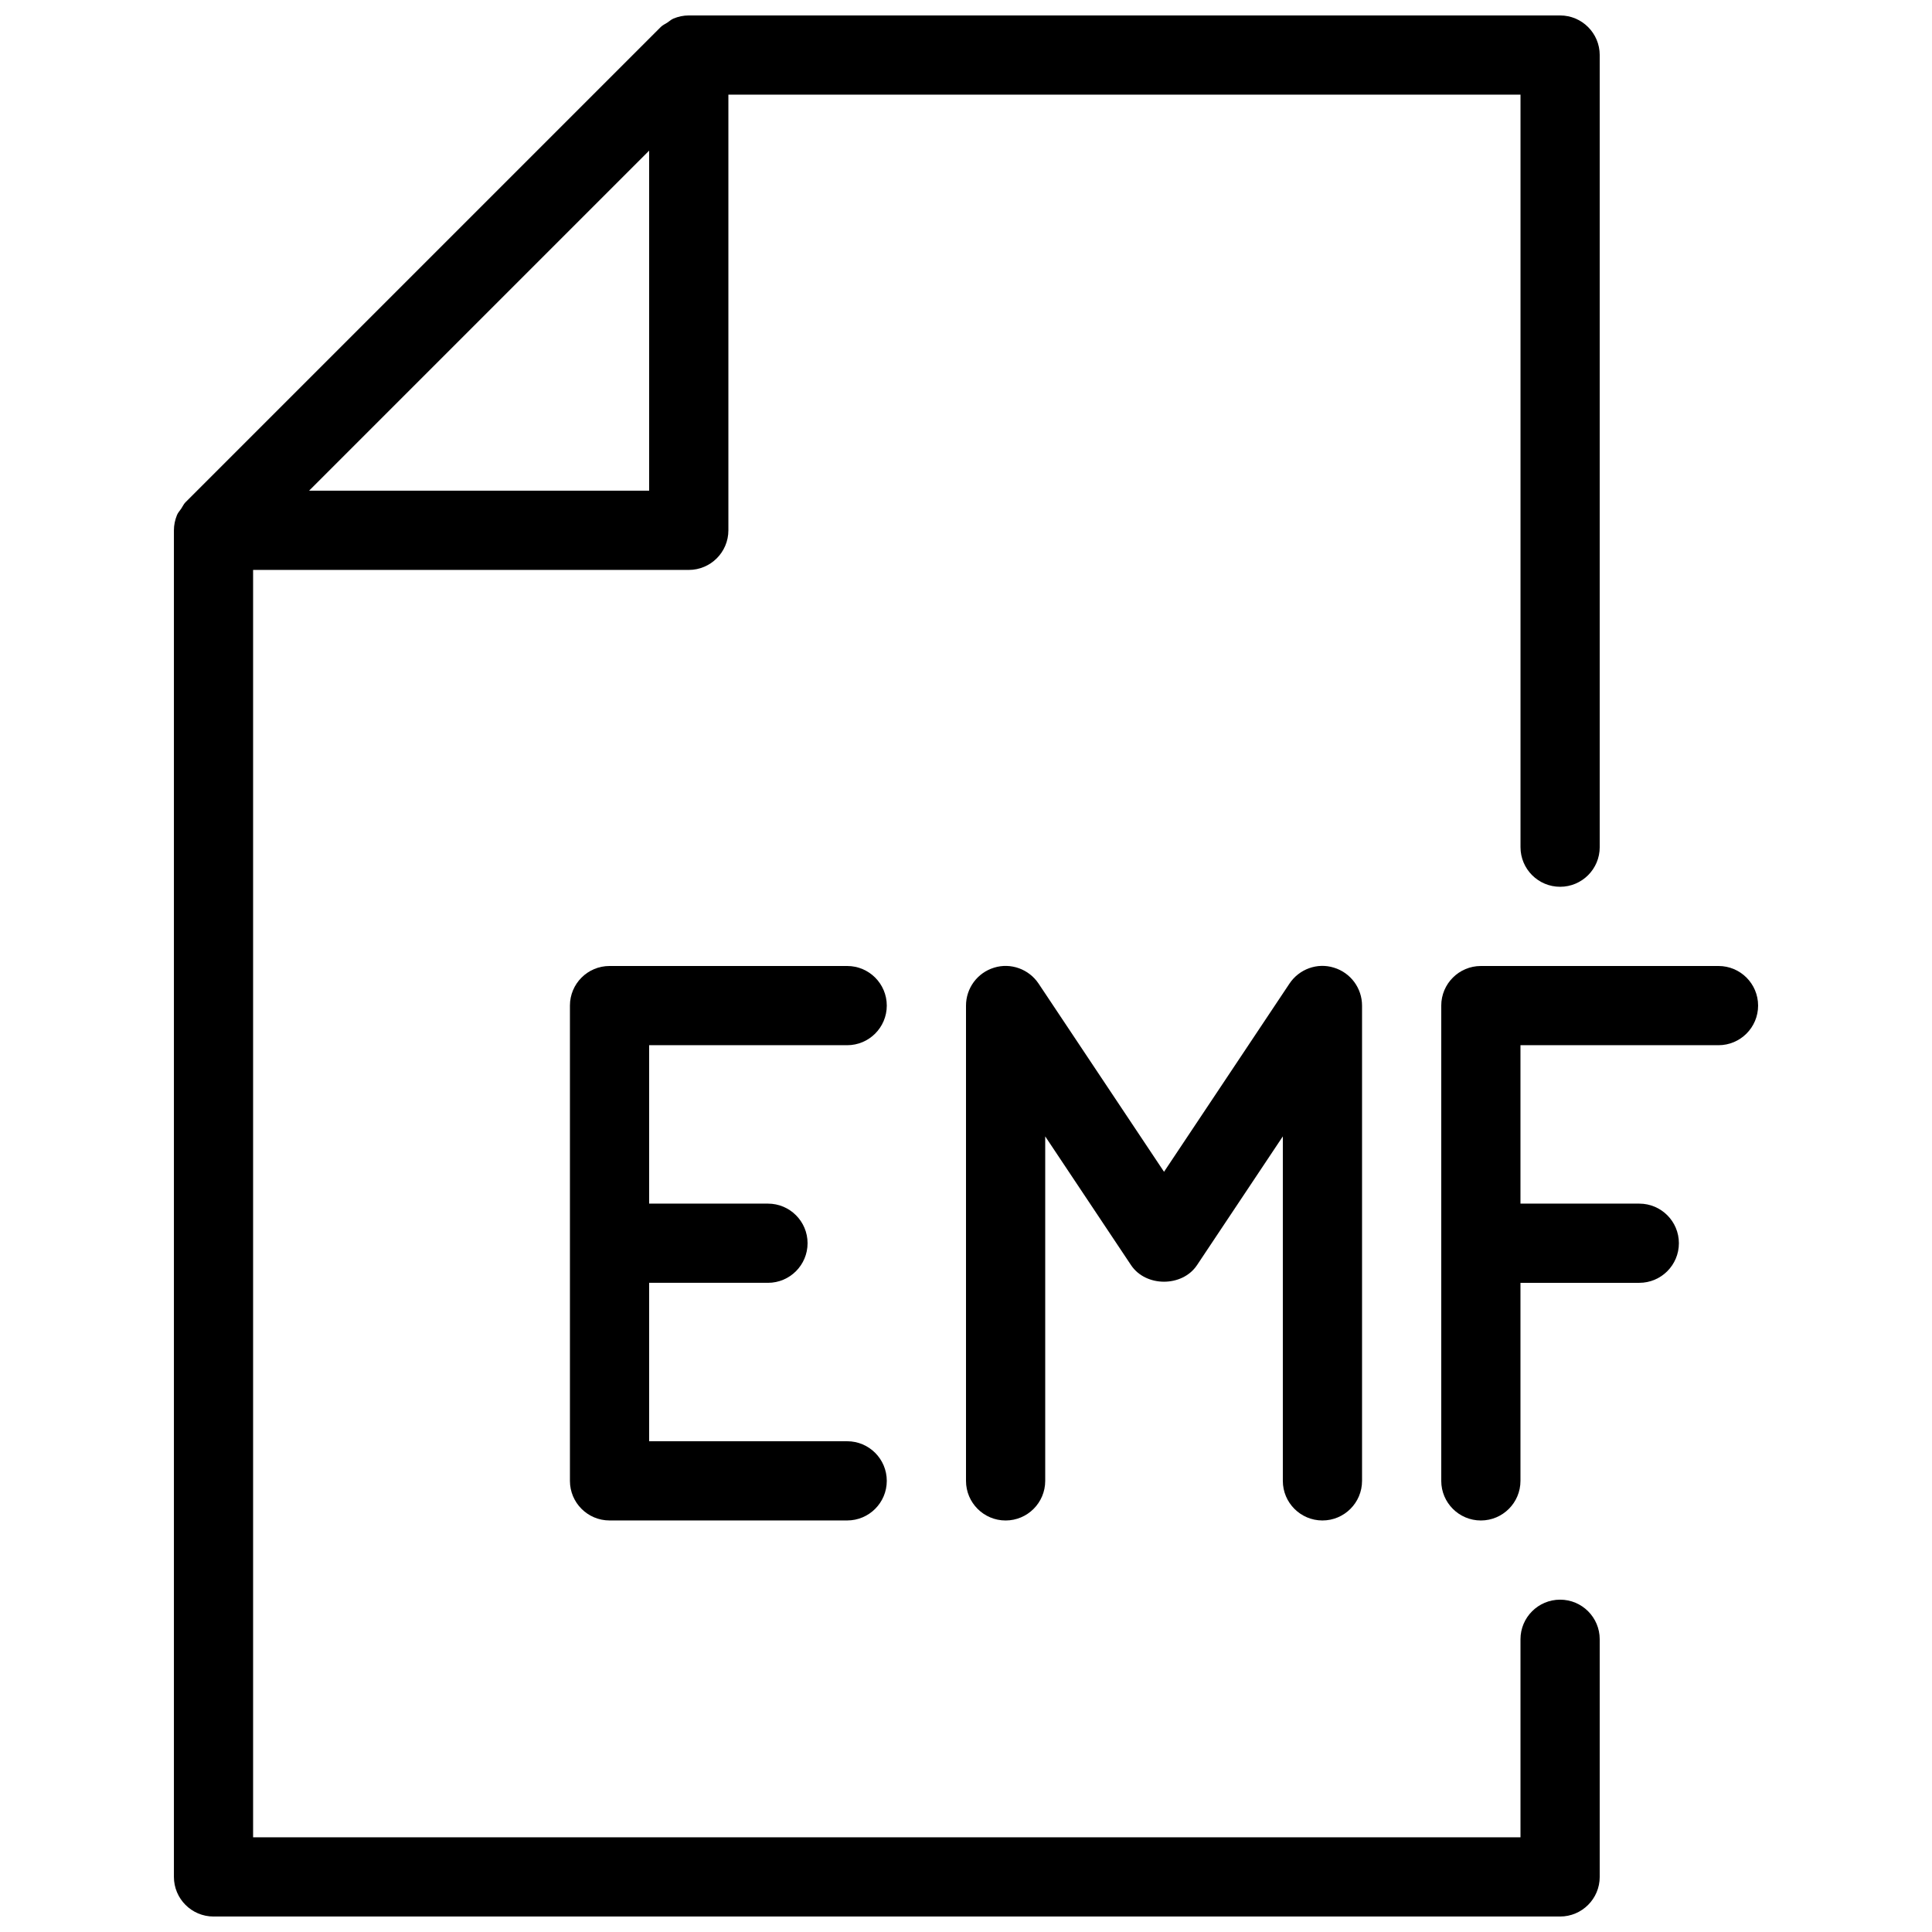 <?xml version="1.0" encoding="UTF-8"?>
<!-- Uploaded to: ICON Repo, www.svgrepo.com, Generator: ICON Repo Mixer Tools -->
<svg width="800px" height="800px" version="1.1" viewBox="144 144 512 512" xmlns="http://www.w3.org/2000/svg">
 <defs>
  <clipPath id="a">
   <path d="m190 148.09h378v503.81h-378z"/>
  </clipPath>
 </defs>
 <g clip-path="url(#a)">
  <path d="m557.44 567.93c-5.793 0-10.496 4.703-10.496 10.496v52.48h-335.87v-335.87h115.46c5.793 0 10.496-4.703 10.496-10.496v-115.46h209.92v199.43c0 5.793 4.703 10.496 10.496 10.496 5.793 0 10.496-4.703 10.496-10.496v-209.92c-0.004-5.793-4.703-10.496-10.5-10.496h-230.91c-1.402 0-2.769 0.293-4.047 0.82-0.609 0.25-1.074 0.711-1.617 1.07-0.59 0.375-1.262 0.672-1.766 1.176l-125.95 125.95c-0.48 0.48-0.754 1.133-1.133 1.699-0.379 0.566-0.859 1.051-1.113 1.68-0.523 1.277-0.816 2.644-0.816 4.051v356.86c0 5.793 4.703 10.496 10.496 10.496h356.86c5.793 0 10.496-4.703 10.496-10.496v-62.977c0-5.793-4.699-10.496-10.496-10.496zm-331.53-293.89 90.121-90.121v90.121z"/>
 </g>
 <path d="m599.42 400h-62.977c-5.793 0-10.496 4.703-10.496 10.496v125.95c0 5.793 4.703 10.496 10.496 10.496 5.793 0 10.496-4.703 10.496-10.496v-52.484h31.488c5.793 0 10.496-4.703 10.496-10.496s-4.699-10.492-10.496-10.492h-31.488v-41.984h52.48c5.793 0 10.496-4.703 10.496-10.496 0-5.797-4.699-10.496-10.496-10.496z"/>
 <path d="m494.46 546.94c5.793 0 10.496-4.703 10.496-10.496v-125.95c0-4.617-3.023-8.711-7.453-10.055-4.41-1.387-9.215 0.379-11.777 4.219l-33.246 49.879-33.25-49.879c-2.562-3.84-7.391-5.582-11.777-4.219-4.434 1.344-7.453 5.438-7.453 10.059v125.95c0 5.793 4.703 10.496 10.496 10.496 5.793 0 10.496-4.703 10.496-10.496v-91.293l22.754 34.133c3.906 5.836 13.562 5.836 17.465 0l22.754-34.137v91.293c0 5.797 4.703 10.496 10.496 10.496z"/>
 <path d="m368.51 420.99c5.793 0 10.496-4.703 10.496-10.496 0-5.797-4.703-10.496-10.496-10.496h-62.977c-5.793 0-10.496 4.699-10.496 10.496v125.95c0 5.793 4.703 10.492 10.496 10.492h62.977c5.793 0 10.496-4.703 10.496-10.496 0-5.793-4.703-10.496-10.496-10.496h-52.48v-41.984h31.488c5.793 0 10.496-4.703 10.496-10.496s-4.703-10.492-10.496-10.492h-31.488v-41.984z"/>
</svg>